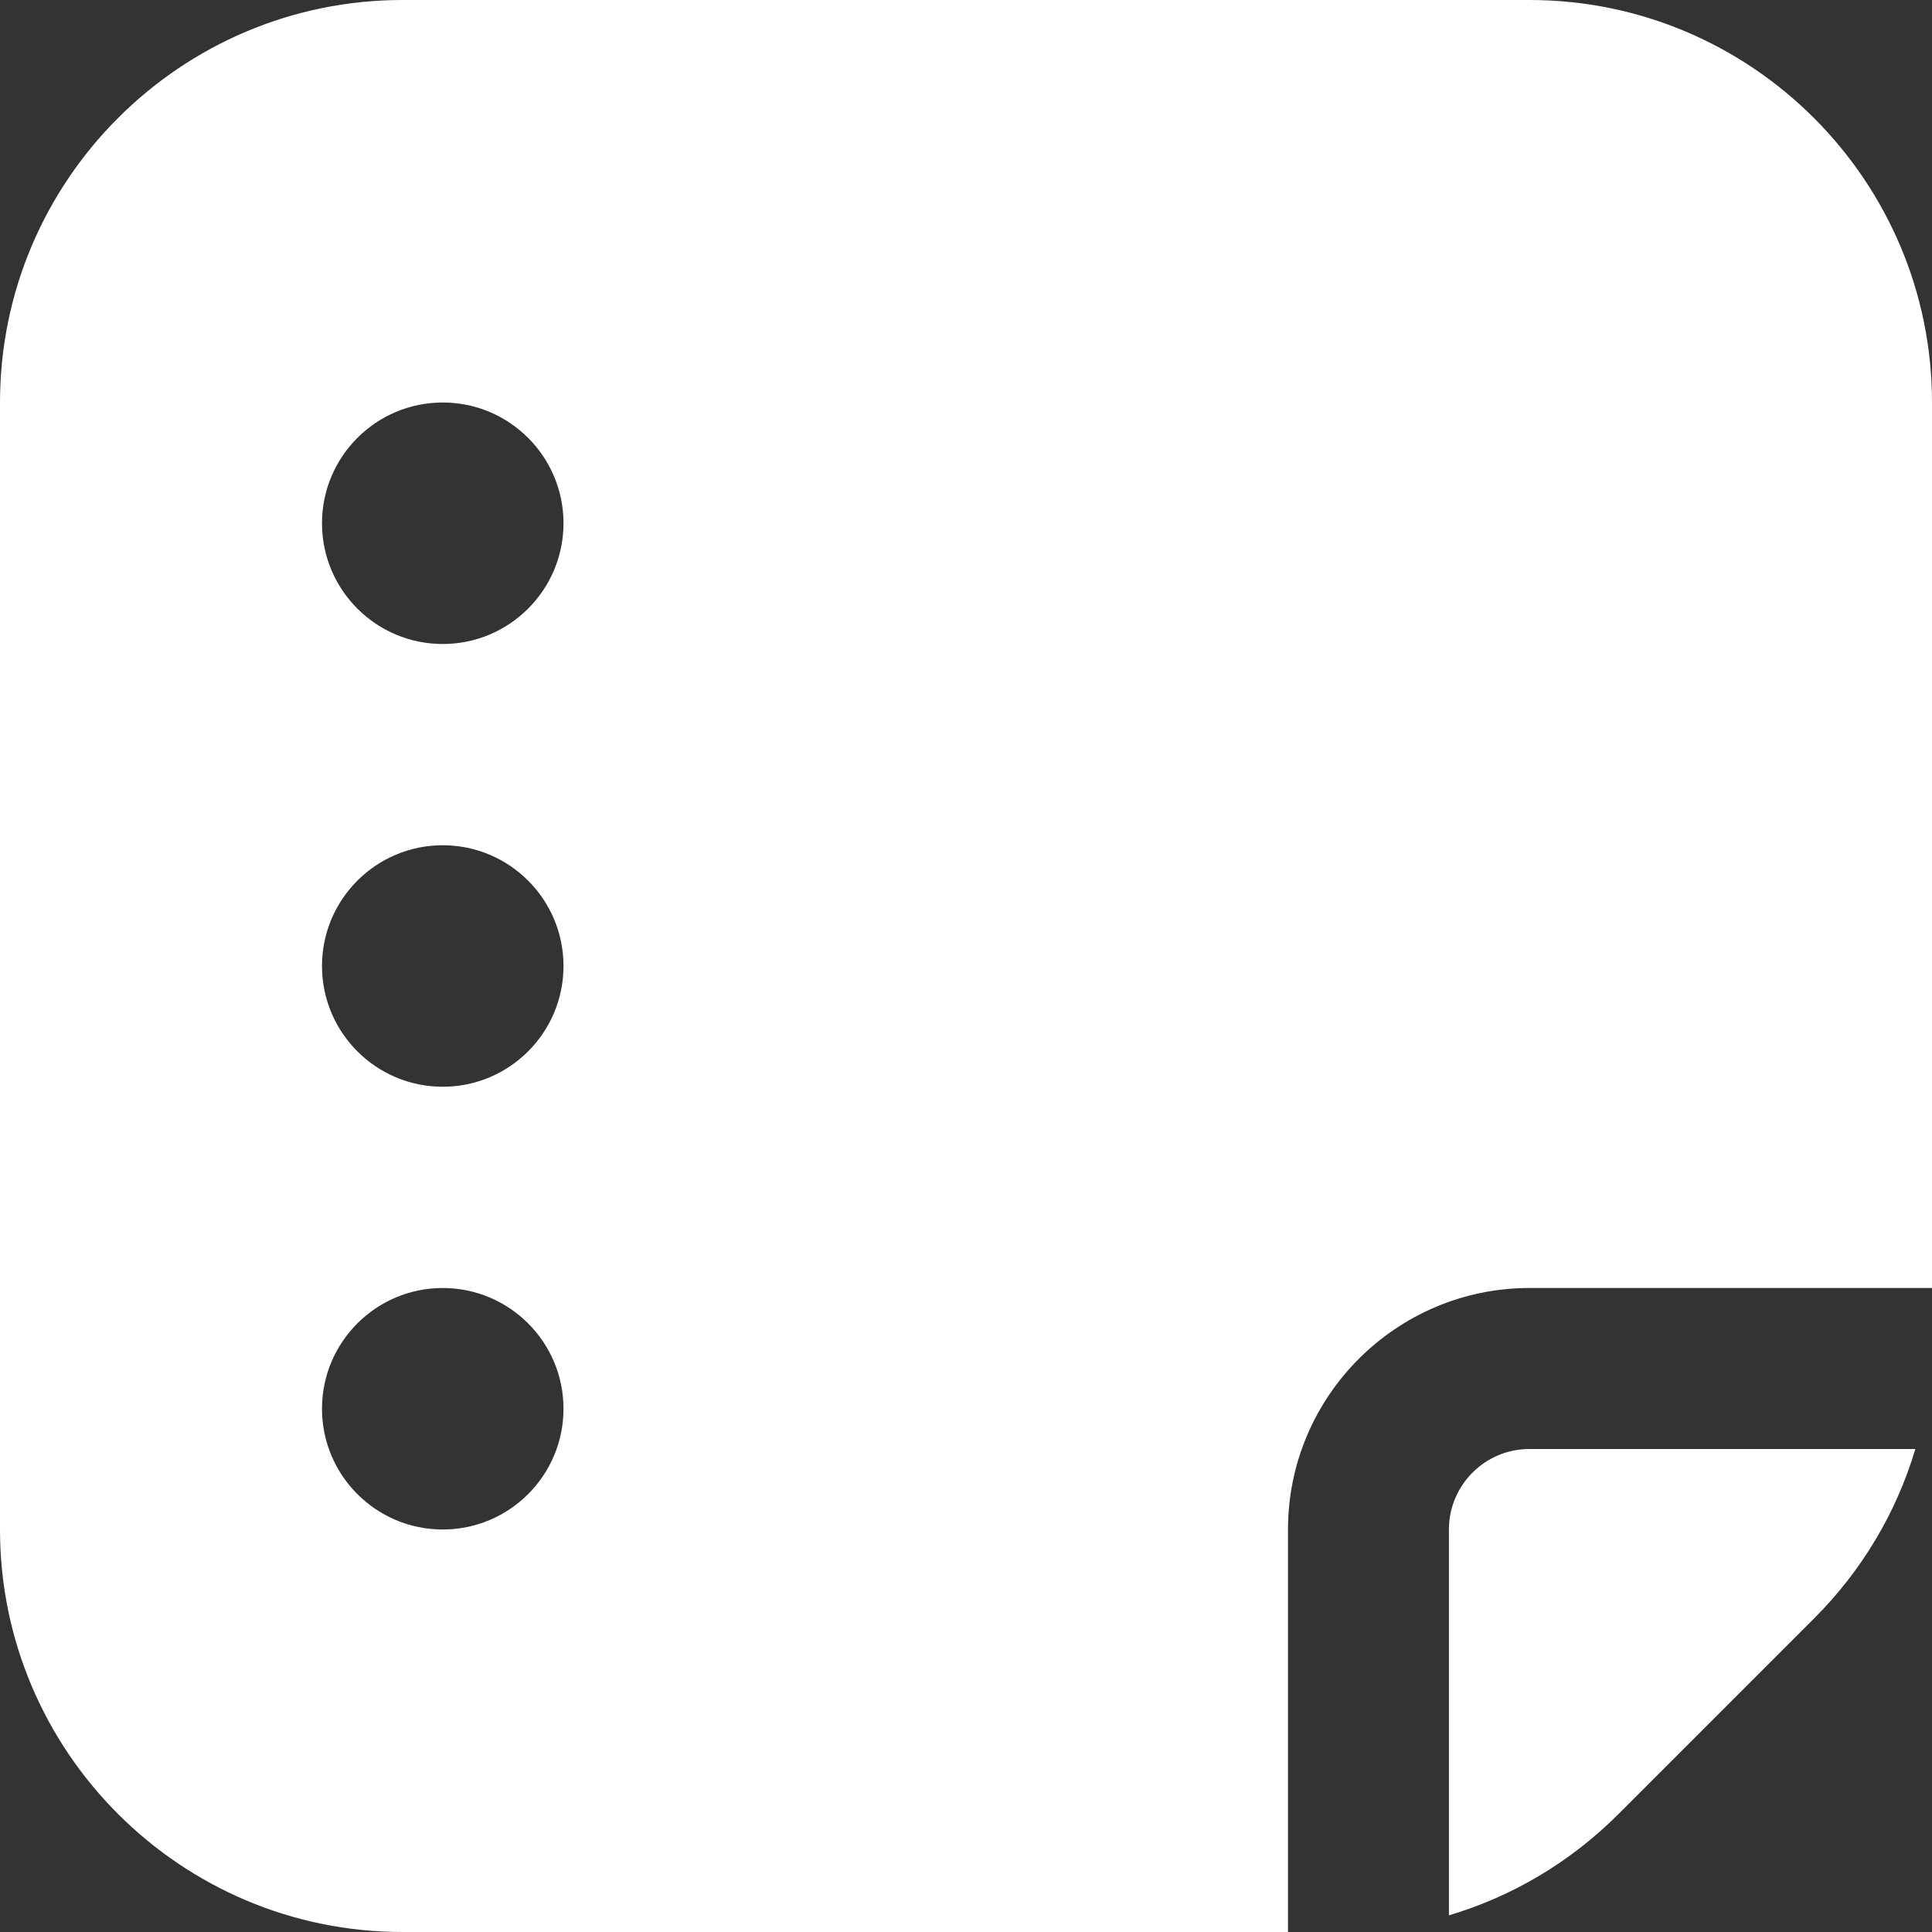 <?xml version="1.0" encoding="UTF-8"?> <svg xmlns="http://www.w3.org/2000/svg" width="512" height="512" viewBox="0 0 512 512" fill="none"><rect x="0" y="0" width="512" height="512" fill="#333333" stroke="none"/><g clip-path="url(#clip0_9039_5)"><path d="M507.584 384C502.592 400.789 493.483 416.171 480.747 428.907L428.907 480.747C416.171 493.483 400.768 502.592 383.979 507.584V405.333C383.979 393.557 393.557 384 405.312 384H507.584ZM512 106.667V341.333H405.333C370.048 341.333 341.333 370.048 341.333 405.333V512H106.667C47.851 512 0 464.149 0 405.333V106.667C0 47.851 47.851 0 106.667 0H405.333C464.149 0 512 47.851 512 106.667ZM149.333 373.333C149.333 355.669 134.997 341.333 117.333 341.333C99.669 341.333 85.333 355.669 85.333 373.333C85.333 390.997 99.669 405.333 117.333 405.333C134.997 405.333 149.333 390.997 149.333 373.333ZM149.333 256C149.333 238.336 134.997 224 117.333 224C99.669 224 85.333 238.336 85.333 256C85.333 273.664 99.669 288 117.333 288C134.997 288 149.333 273.664 149.333 256ZM149.333 138.667C149.333 121.003 134.997 106.667 117.333 106.667C99.669 106.667 85.333 121.003 85.333 138.667C85.333 156.331 99.669 170.667 117.333 170.667C134.997 170.667 149.333 156.331 149.333 138.667Z" fill="white"></path></g><defs><clipPath id="clip0_9039_5"><rect width="512" height="512" fill="white"></rect></clipPath></defs></svg> 